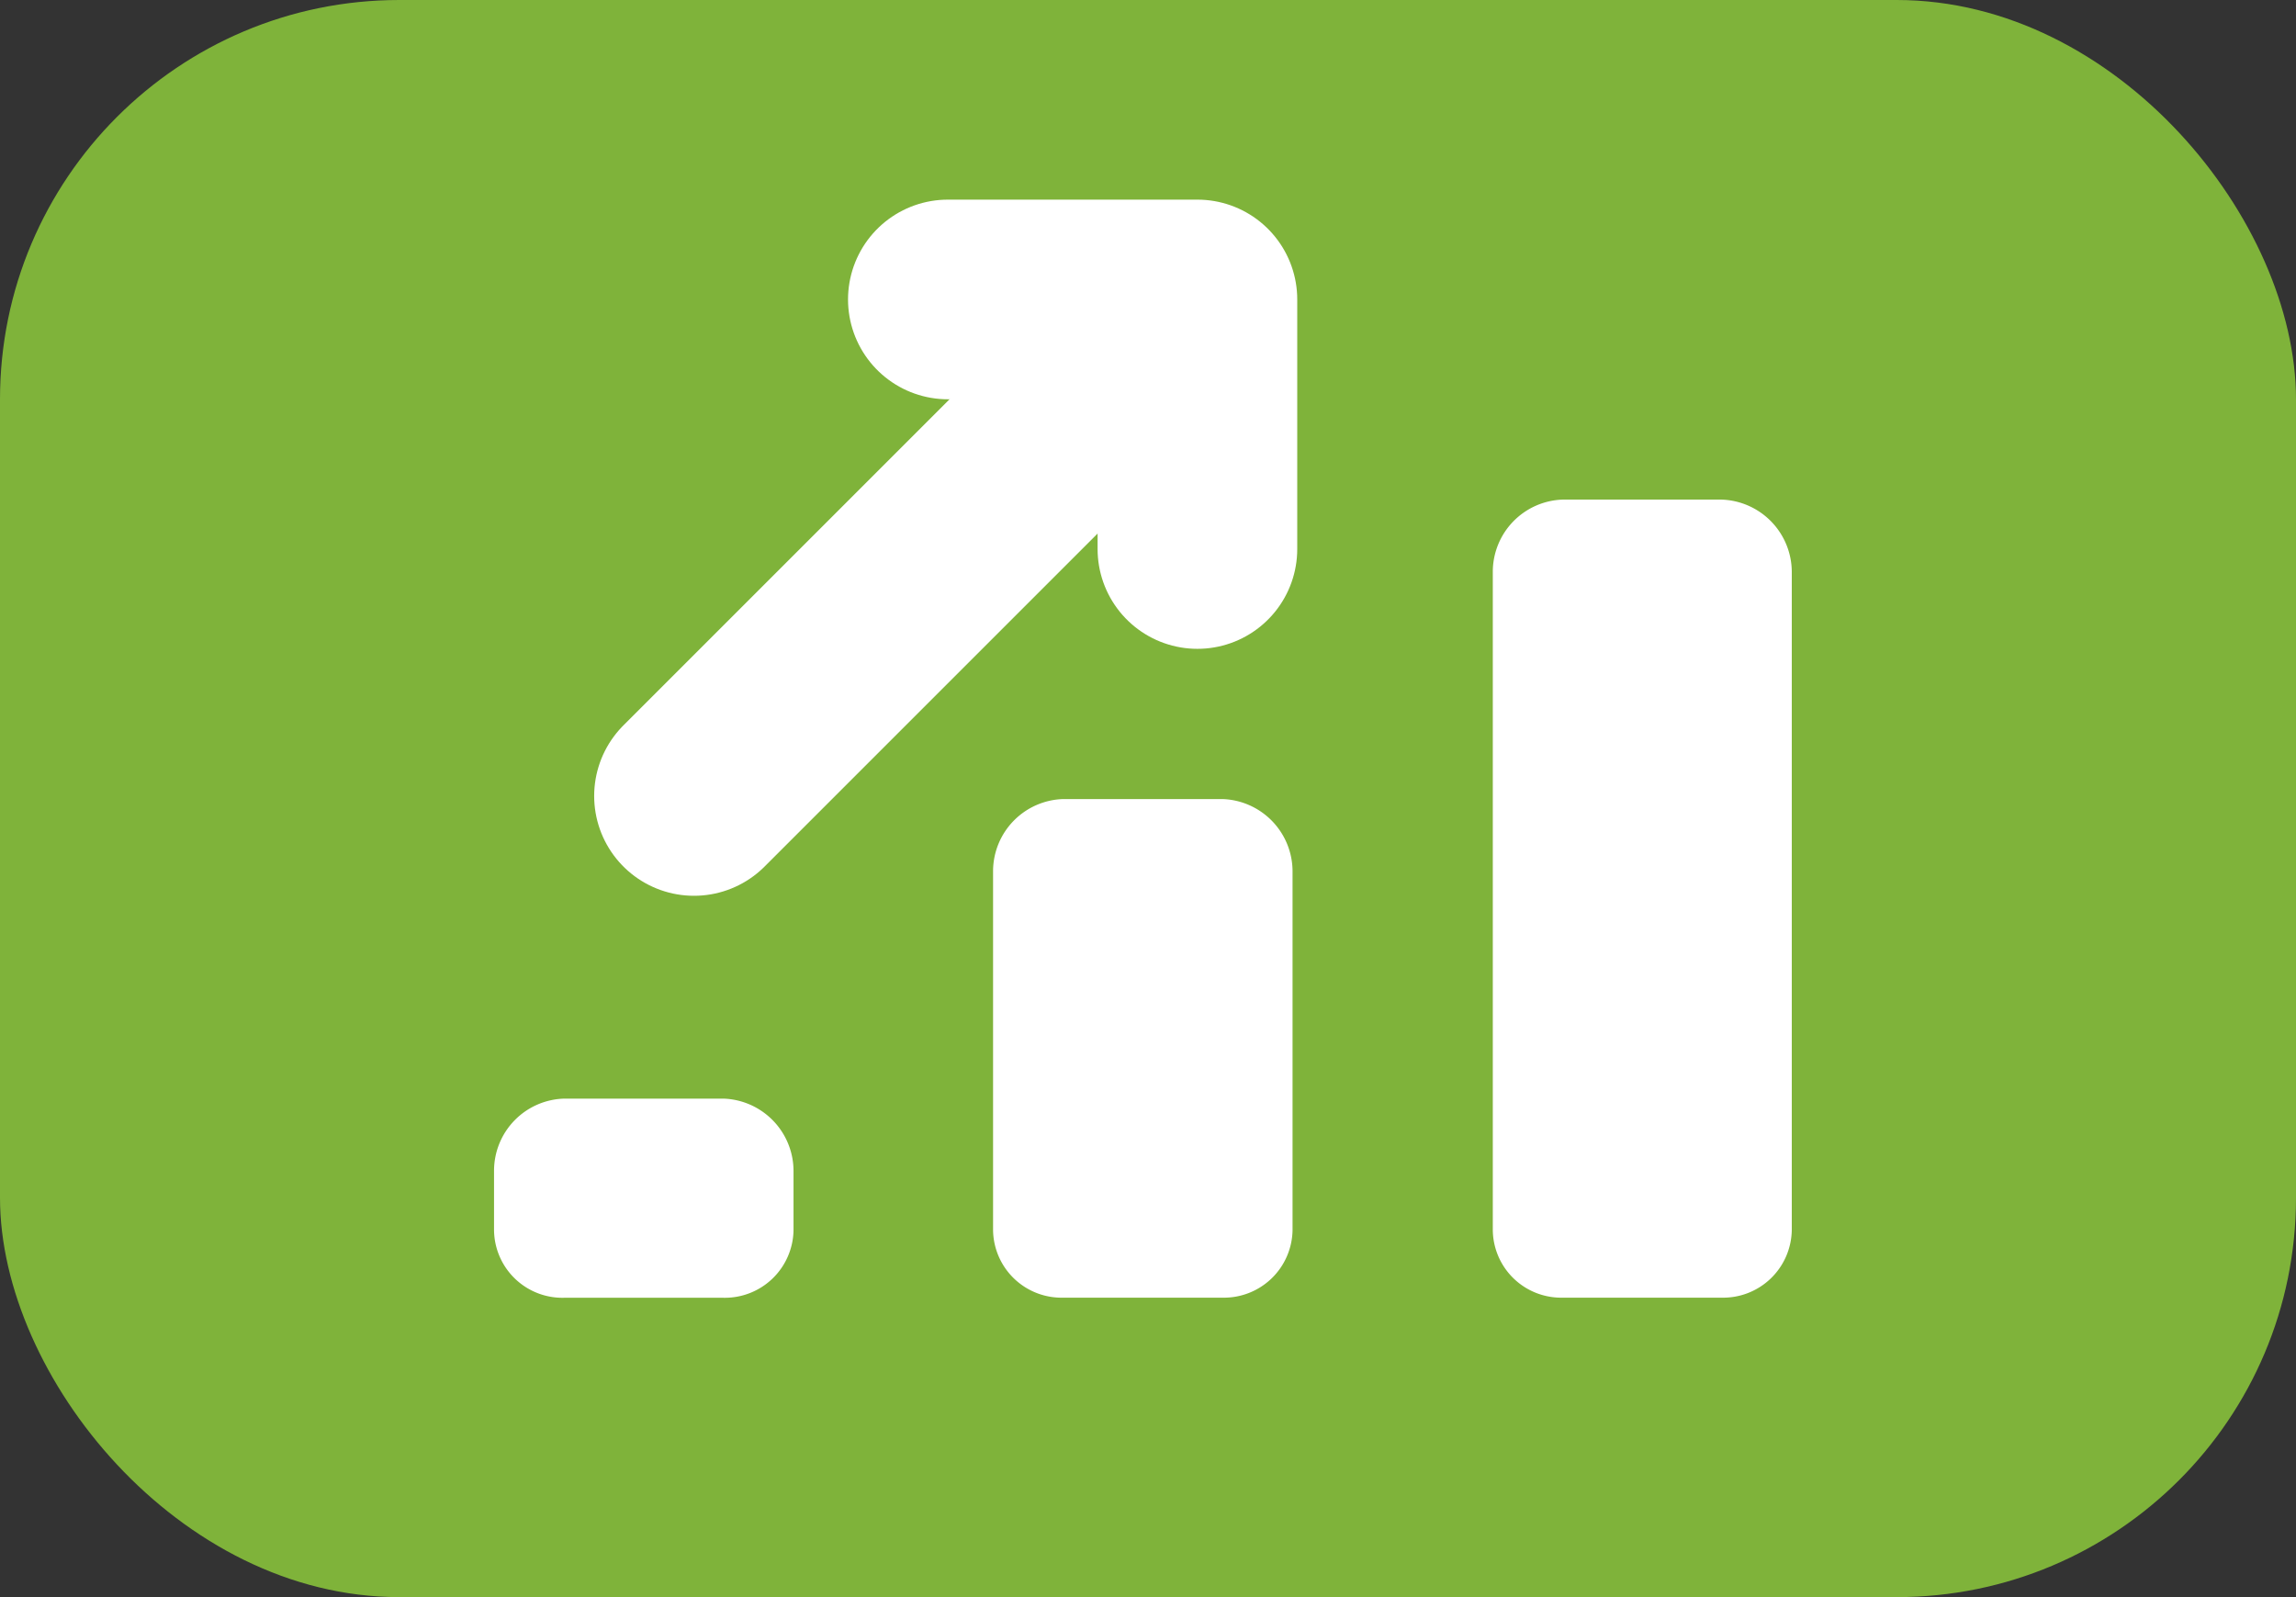 <svg xmlns="http://www.w3.org/2000/svg" width="23" height="16" viewBox="0 0 23 16">
    <rect x="0" y="0" width="23" height="16" fill="#333333" stroke="none"/>
    <defs>
        <style>
            .cls-1{fill:#7fb33a}.cls-2{fill:#fff}.cls-3{fill:none;stroke:#fff;stroke-linecap:round;stroke-linejoin:round;stroke-width:2px}
        </style>
    </defs>
    <g id="Group_720" data-name="Group 720" transform="translate(-149 -393)">
        <rect id="Rectangle_130" width="23" height="16" class="cls-1" data-name="Rectangle 130" rx="4" transform="translate(149 393)"/>
        <path id="Path_213" d="M727.291 327.82H725.7a.723.723 0 0 0-.705.72v.6a.685.685 0 0 0 .705.675h1.588a.688.688 0 0 0 .707-.675v-.6a.726.726 0 0 0-.704-.72z" class="cls-2" data-name="Path 213" transform="translate(-571.046 76.186)"/>
        <path id="Path_214" d="M732.291 324.819H730.7a.724.724 0 0 0-.706.72v3.6a.686.686 0 0 0 .706.675h1.587a.688.688 0 0 0 .707-.675v-3.6a.726.726 0 0 0-.703-.72z" class="cls-2" data-name="Path 214" transform="translate(-571.046 76.186)"/>
        <path id="Path_215" d="M737.292 321.819H735.7a.724.724 0 0 0-.7.72v6.6a.685.685 0 0 0 .7.675h1.588a.688.688 0 0 0 .707-.675v-6.6a.727.727 0 0 0-.703-.72z" class="cls-2" data-name="Path 215" transform="translate(-571.046 76.186)"/>
        <path id="Line_154" d="M4.961 0L0 4.961" class="cls-3" data-name="Line 154" transform="translate(155.952 396.013)"/>
        <path id="Path_216" d="M729.541 319.814h2.5v2.5" class="cls-3" data-name="Path 216" transform="translate(-571.046 76.186)"/>
    </g>
</svg>
